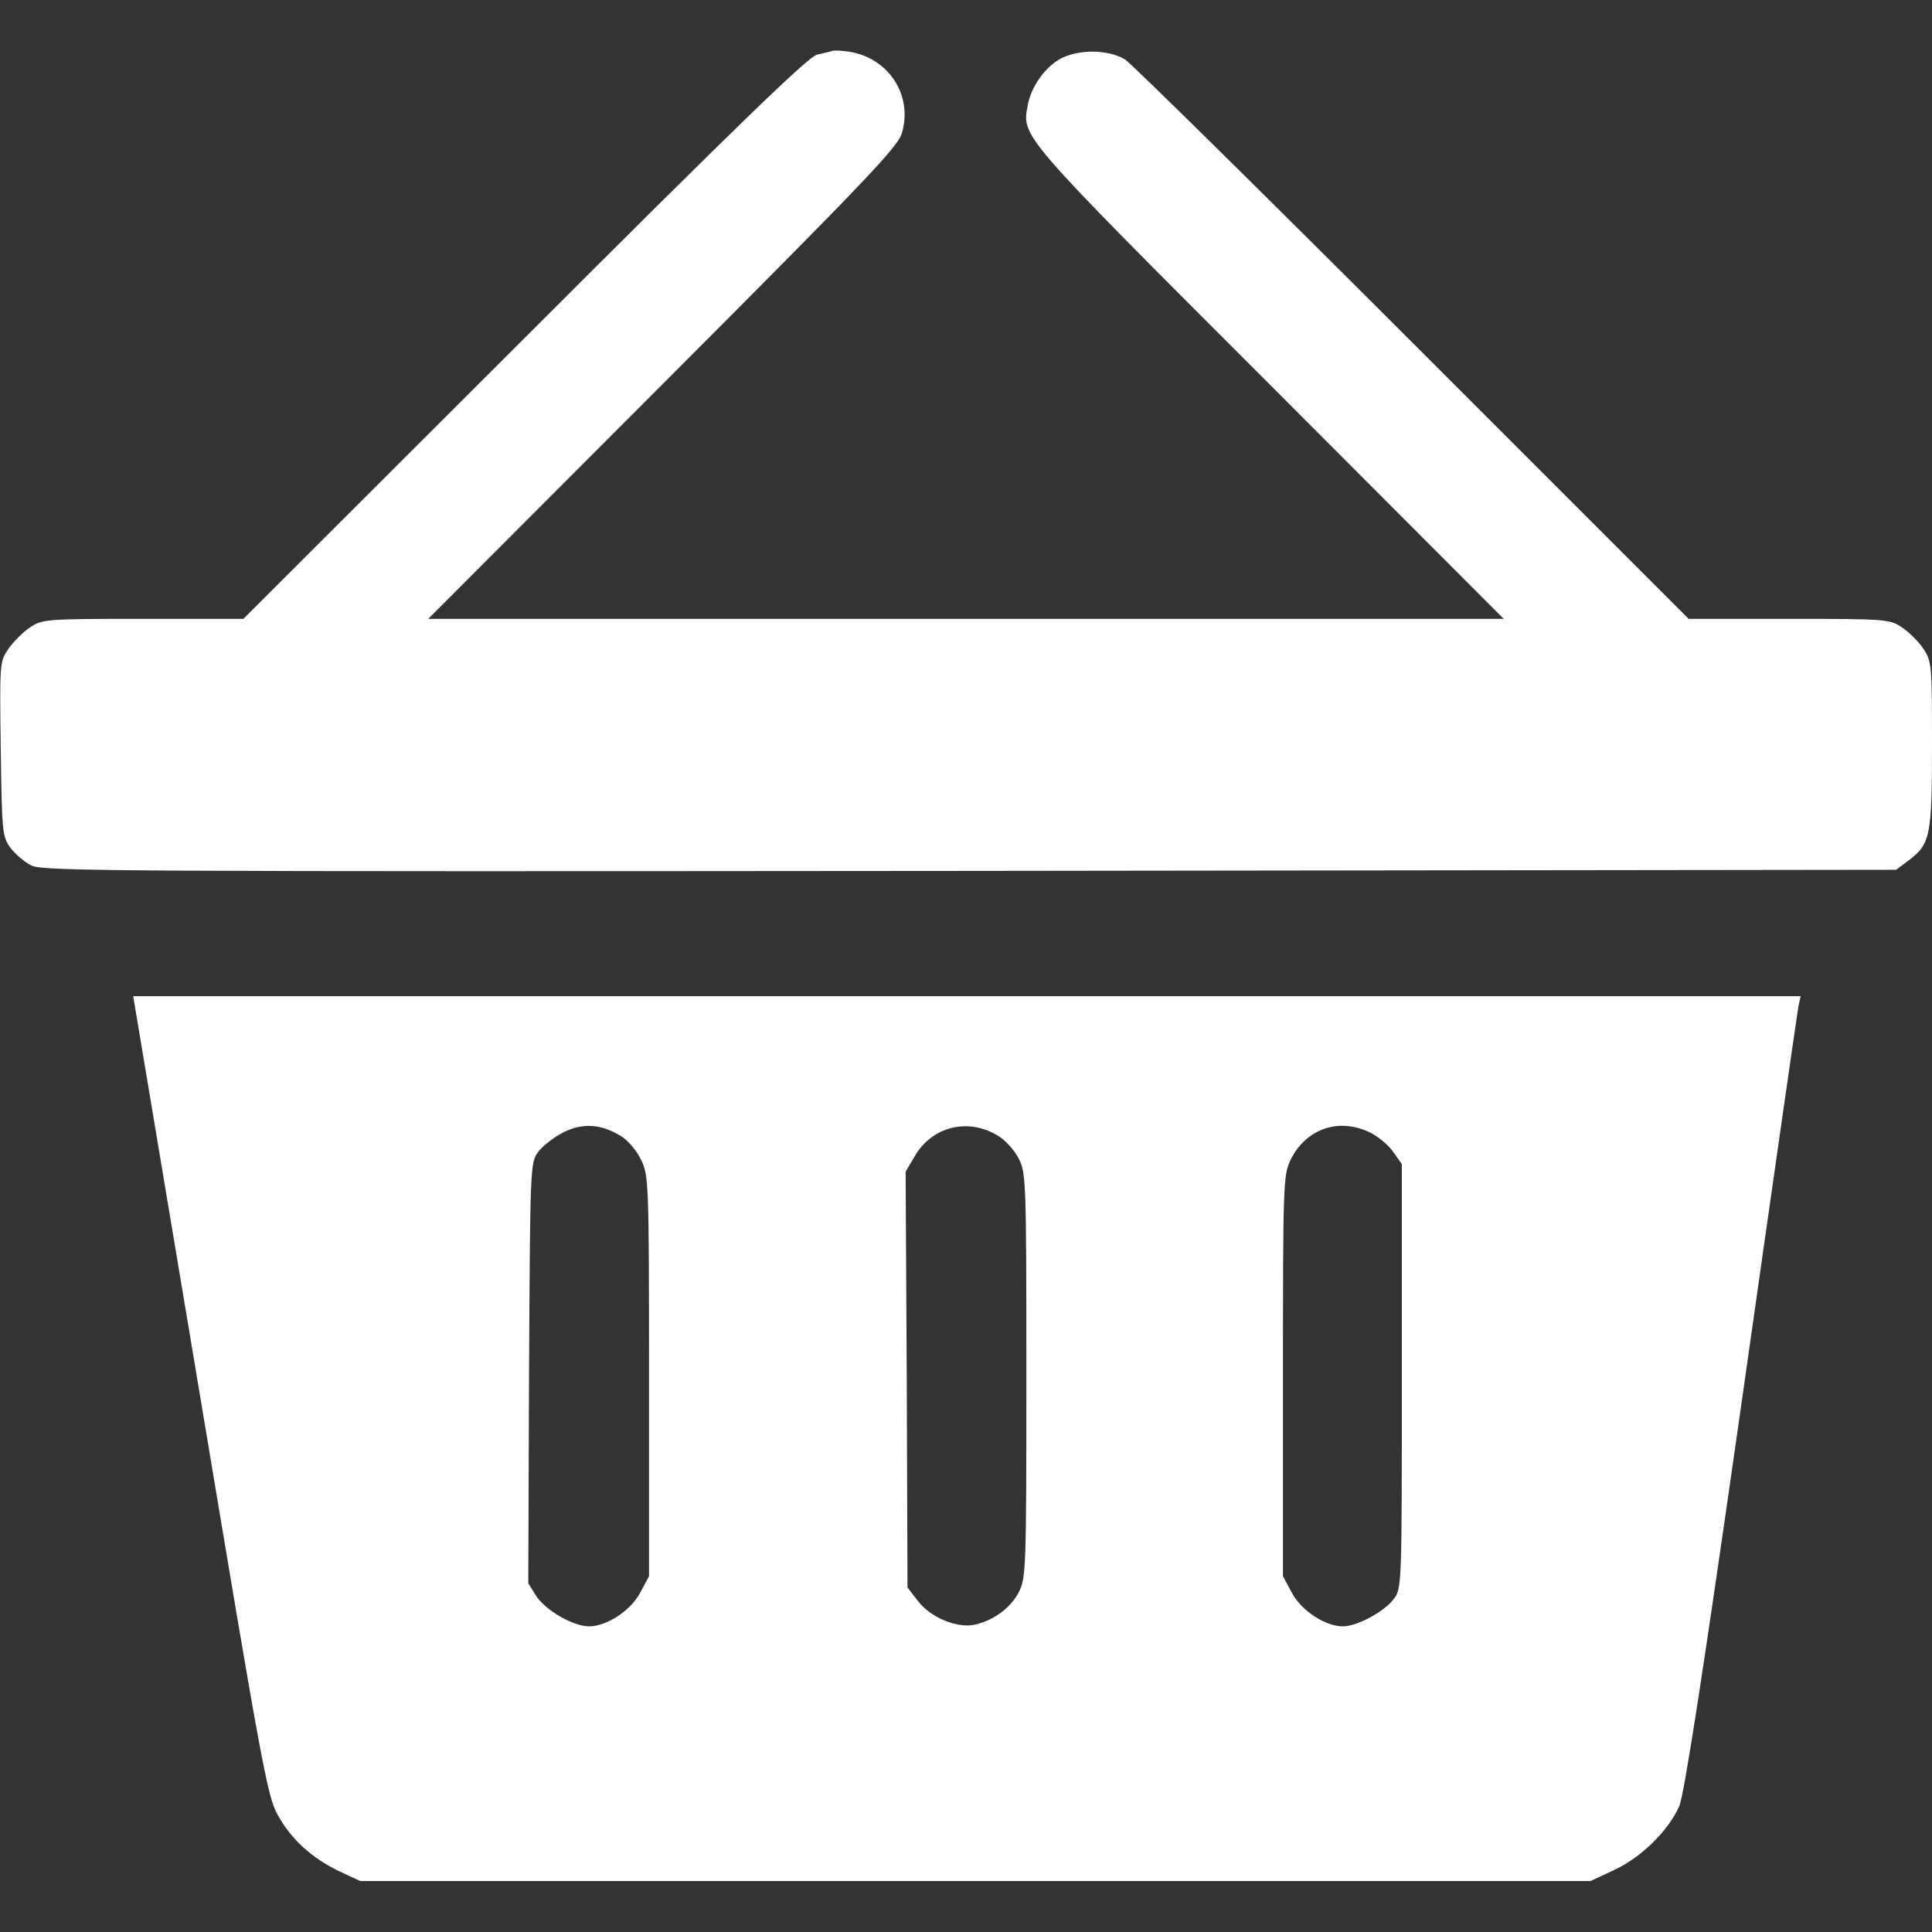 <?xml version="1.0" standalone="no"?>
<!DOCTYPE svg PUBLIC "-//W3C//DTD SVG 20010904//EN"
 "http://www.w3.org/TR/2001/REC-SVG-20010904/DTD/svg10.dtd">
<svg version="1.0" xmlns="http://www.w3.org/2000/svg"
 width="512pt" height="512pt" viewBox="0 0 512 512"
 preserveAspectRatio="xMidYMid meet">
<rect x="0" y="0" width="512" height="512" fill="#333333" stroke="none"/>
<g transform="translate(0,512) scale(0.1,-0.1)"
fill="#ffffff" stroke="none">
<path d="M2205 4985 c-5 -2 -23 -6 -40 -10 -23 -5 -215 -191 -775 -751 l-745
-744 -266 0 c-260 0 -267 -1 -300 -23 -18 -12 -44 -38 -57 -57 -23 -34 -23
-38 -20 -265 3 -219 4 -231 25 -261 13 -17 38 -39 57 -48 31 -15 238 -16 2488
-14 l2453 3 32 24 c59 44 63 65 63 309 0 211 -1 220 -23 253 -12 18 -38 44
-56 56 -33 22 -40 23 -300 23 l-266 0 -730 730 c-402 402 -745 740 -763 752
-45 28 -127 28 -174 1 -40 -23 -75 -73 -84 -120 -16 -86 -30 -71 639 -740
l622 -623 -1425 0 -1425 0 622 623 c534 535 623 628 633 664 30 100 -35 200
-140 216 -19 3 -39 4 -45 2z"/>
<path d="M530 1422 c162 -971 178 -1061 205 -1110 36 -66 91 -116 164 -151
l56 -26 1630 0 1630 0 62 29 c72 33 144 104 173 169 13 29 63 352 165 1067 80
564 148 1037 151 1053 l6 27 -2210 0 -2209 0 177 -1058z m1116 687 c18 -11 42
-39 53 -63 20 -41 21 -57 21 -573 l0 -530 -23 -43 c-25 -48 -89 -90 -136 -90
-41 0 -113 41 -139 79 l-22 35 2 557 c3 545 3 558 24 586 11 15 40 38 65 51
51 27 102 24 155 -9z m999 1 c20 -12 44 -39 55 -61 19 -37 20 -61 20 -574 0
-513 -1 -537 -20 -574 -21 -42 -69 -77 -119 -87 -46 -9 -116 20 -149 64 l-27
35 -2 551 -3 551 23 39 c46 81 142 105 222 56z m981 11 c23 -10 52 -34 65 -52
l24 -34 0 -562 c0 -551 0 -562 -21 -590 -24 -33 -97 -73 -135 -73 -47 0 -111
42 -136 90 l-23 43 0 530 c0 514 1 532 20 573 40 81 124 112 206 75z"/>
</g>
</svg>
